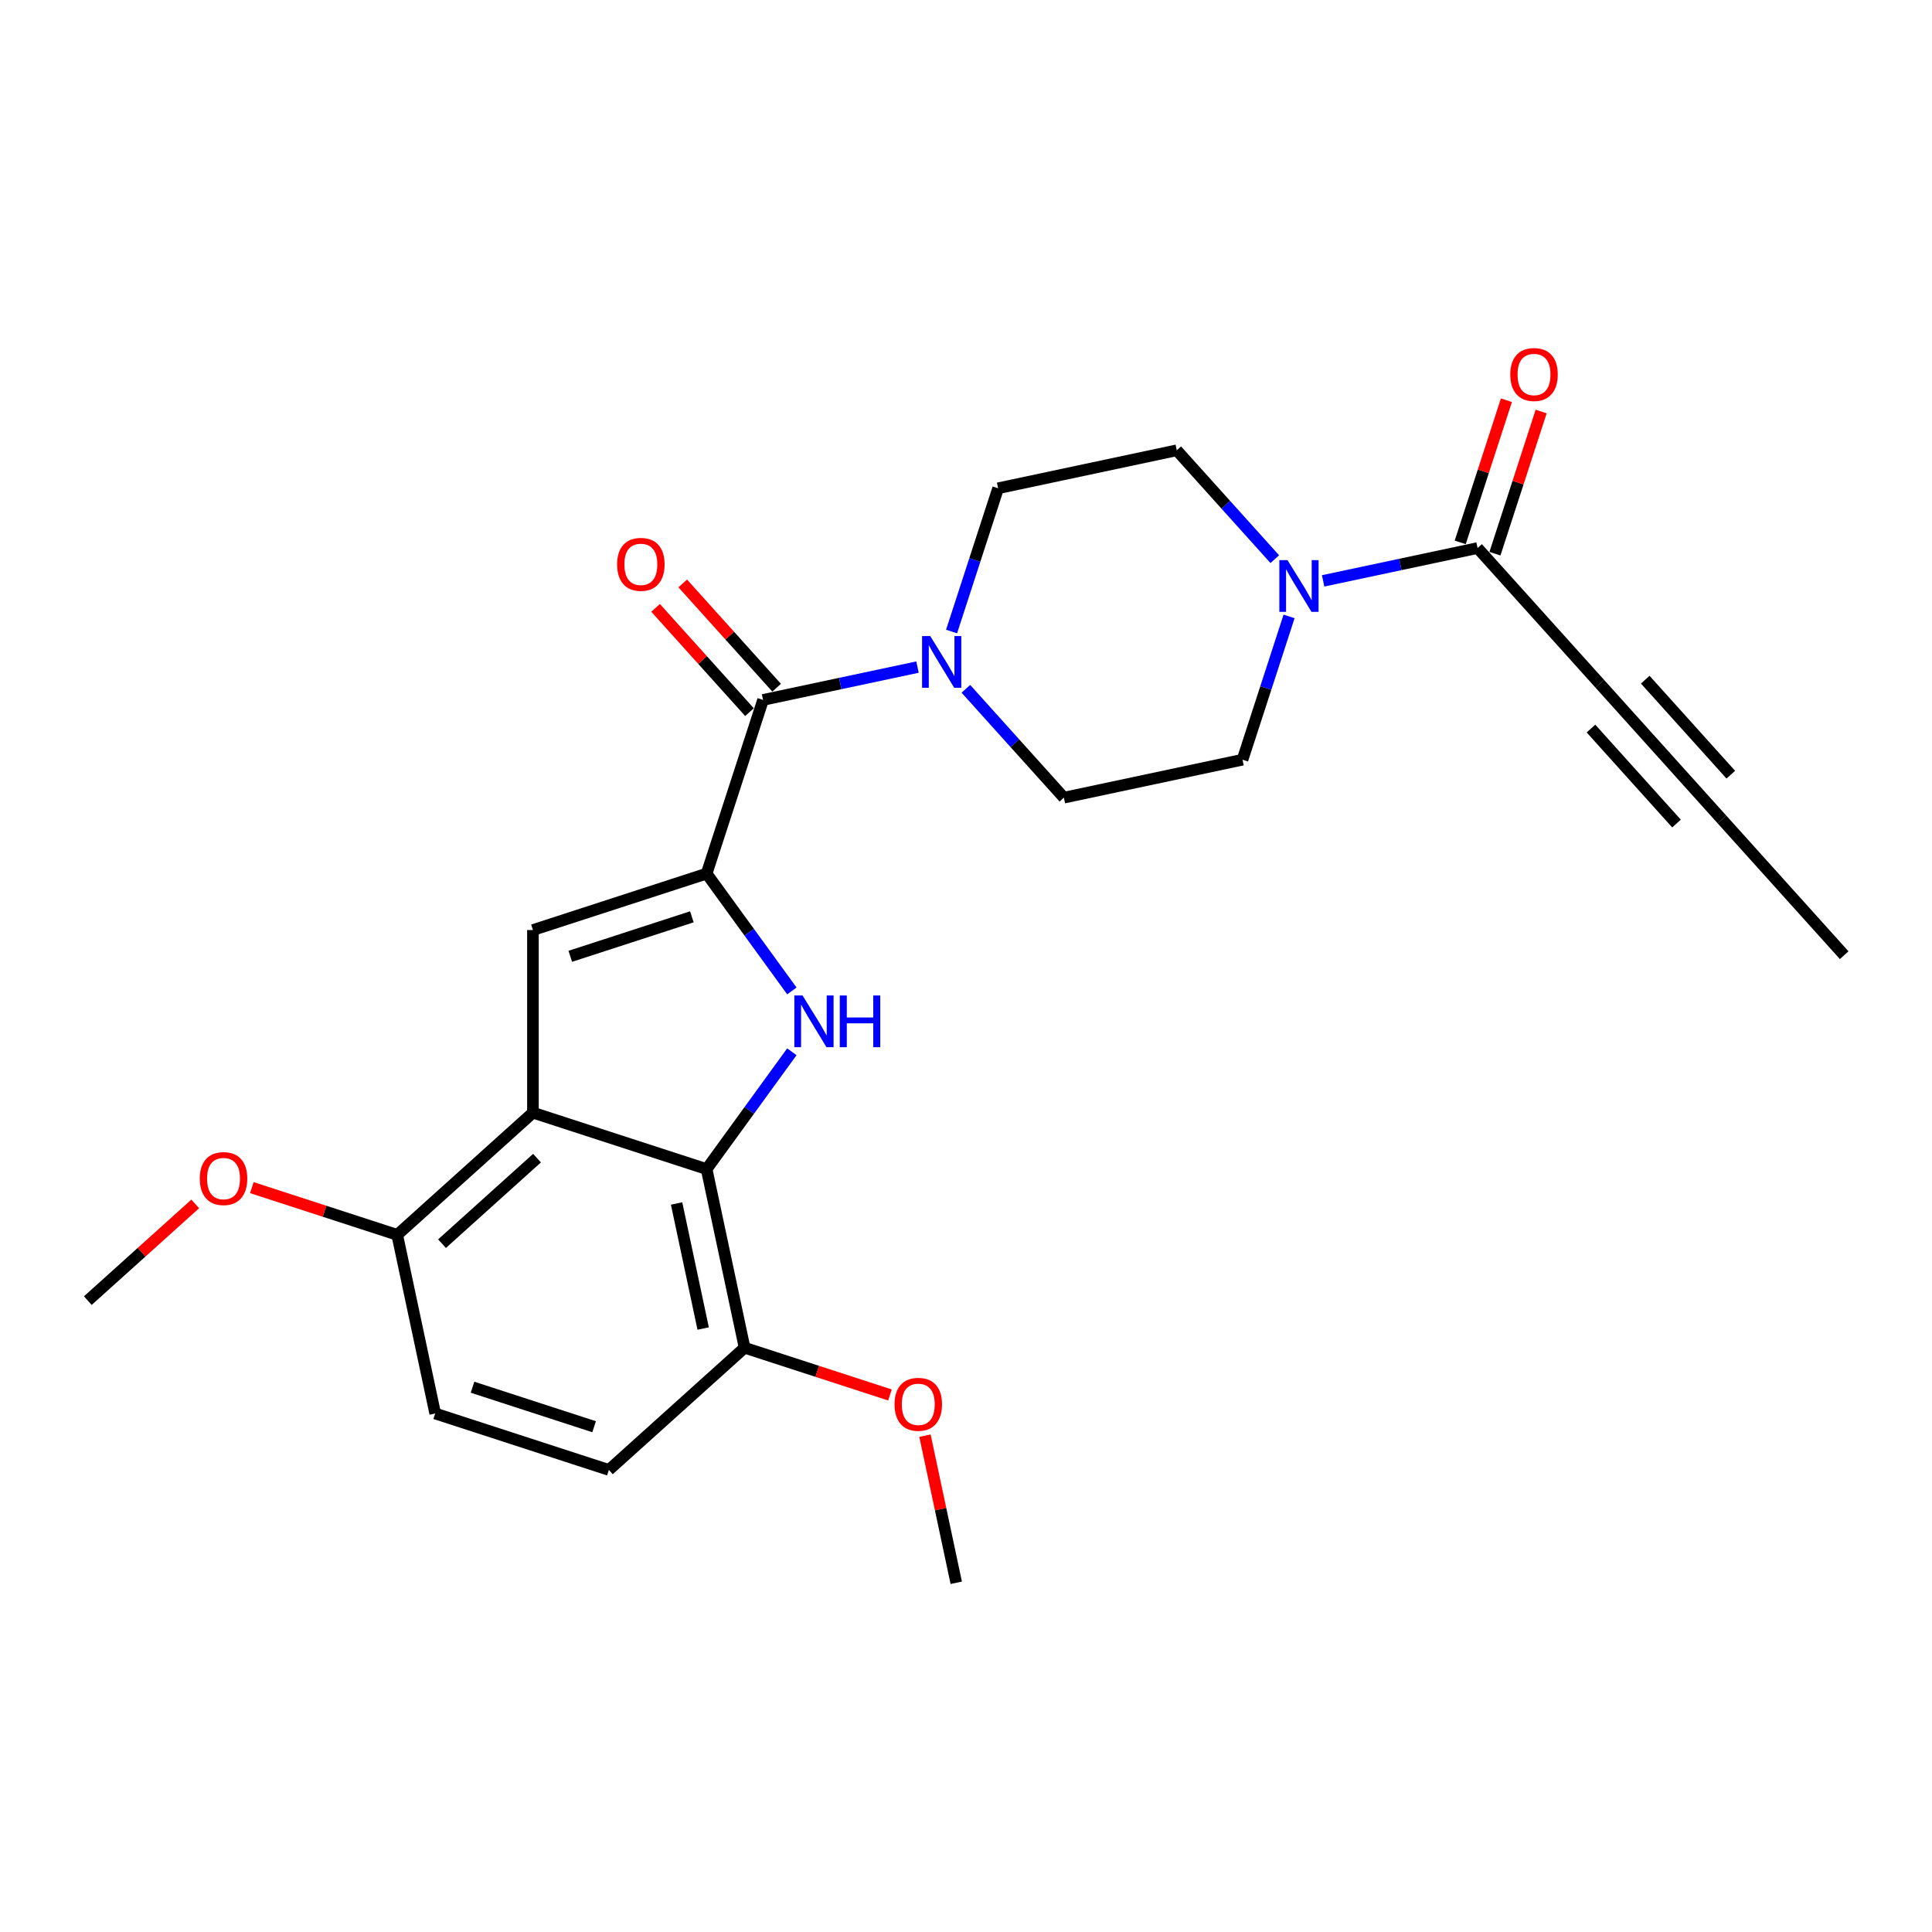 <?xml version='1.0' encoding='iso-8859-1'?>
<svg version='1.1' baseProfile='full'
              xmlns='http://www.w3.org/2000/svg'
                      xmlns:rdkit='http://www.rdkit.org/xml'
                      xmlns:xlink='http://www.w3.org/1999/xlink'
                  xml:space='preserve'
width='1000px' height='1000px' viewBox='0 0 1000 1000'>
<!-- END OF HEADER -->
<rect style='opacity:1.0;fill:#FFFFFF;stroke:none' width='1000' height='1000' x='0' y='0'> </rect>
<path class='bond-0' d='M 365.745,452.176 L 387.805,482.539' style='fill:none;fill-rule:evenodd;stroke:#000000;stroke-width:6px;stroke-linecap:butt;stroke-linejoin:miter;stroke-opacity:1' />
<path class='bond-0' d='M 387.805,482.539 L 409.865,512.901' style='fill:none;fill-rule:evenodd;stroke:#0000FF;stroke-width:6px;stroke-linecap:butt;stroke-linejoin:miter;stroke-opacity:1' />
<path class='bond-2' d='M 365.745,452.176 L 275.846,481.386' style='fill:none;fill-rule:evenodd;stroke:#000000;stroke-width:6px;stroke-linecap:butt;stroke-linejoin:miter;stroke-opacity:1' />
<path class='bond-2' d='M 358.103,474.538 L 295.173,494.985' style='fill:none;fill-rule:evenodd;stroke:#000000;stroke-width:6px;stroke-linecap:butt;stroke-linejoin:miter;stroke-opacity:1' />
<path class='bond-4' d='M 365.745,452.176 L 394.955,362.277' style='fill:none;fill-rule:evenodd;stroke:#000000;stroke-width:6px;stroke-linecap:butt;stroke-linejoin:miter;stroke-opacity:1' />
<path class='bond-3' d='M 409.865,544.397 L 387.805,574.76' style='fill:none;fill-rule:evenodd;stroke:#0000FF;stroke-width:6px;stroke-linecap:butt;stroke-linejoin:miter;stroke-opacity:1' />
<path class='bond-3' d='M 387.805,574.76 L 365.745,605.122' style='fill:none;fill-rule:evenodd;stroke:#000000;stroke-width:6px;stroke-linecap:butt;stroke-linejoin:miter;stroke-opacity:1' />
<path class='bond-1' d='M 275.846,575.912 L 275.846,481.386' style='fill:none;fill-rule:evenodd;stroke:#000000;stroke-width:6px;stroke-linecap:butt;stroke-linejoin:miter;stroke-opacity:1' />
<path class='bond-10' d='M 275.846,575.912 L 205.6,639.162' style='fill:none;fill-rule:evenodd;stroke:#000000;stroke-width:6px;stroke-linecap:butt;stroke-linejoin:miter;stroke-opacity:1' />
<path class='bond-10' d='M 277.959,599.449 L 228.787,643.724' style='fill:none;fill-rule:evenodd;stroke:#000000;stroke-width:6px;stroke-linecap:butt;stroke-linejoin:miter;stroke-opacity:1' />
<path class='bond-25' d='M 275.846,575.912 L 365.745,605.122' style='fill:none;fill-rule:evenodd;stroke:#000000;stroke-width:6px;stroke-linecap:butt;stroke-linejoin:miter;stroke-opacity:1' />
<path class='bond-11' d='M 365.745,605.122 L 385.398,697.582' style='fill:none;fill-rule:evenodd;stroke:#000000;stroke-width:6px;stroke-linecap:butt;stroke-linejoin:miter;stroke-opacity:1' />
<path class='bond-11' d='M 350.201,622.922 L 363.958,687.644' style='fill:none;fill-rule:evenodd;stroke:#000000;stroke-width:6px;stroke-linecap:butt;stroke-linejoin:miter;stroke-opacity:1' />
<path class='bond-5' d='M 394.955,362.277 L 434.928,353.781' style='fill:none;fill-rule:evenodd;stroke:#000000;stroke-width:6px;stroke-linecap:butt;stroke-linejoin:miter;stroke-opacity:1' />
<path class='bond-5' d='M 434.928,353.781 L 474.9,345.284' style='fill:none;fill-rule:evenodd;stroke:#0000FF;stroke-width:6px;stroke-linecap:butt;stroke-linejoin:miter;stroke-opacity:1' />
<path class='bond-14' d='M 401.98,355.952 L 377.681,328.965' style='fill:none;fill-rule:evenodd;stroke:#000000;stroke-width:6px;stroke-linecap:butt;stroke-linejoin:miter;stroke-opacity:1' />
<path class='bond-14' d='M 377.681,328.965 L 353.382,301.978' style='fill:none;fill-rule:evenodd;stroke:#FF0000;stroke-width:6px;stroke-linecap:butt;stroke-linejoin:miter;stroke-opacity:1' />
<path class='bond-14' d='M 387.931,368.602 L 363.632,341.615' style='fill:none;fill-rule:evenodd;stroke:#000000;stroke-width:6px;stroke-linecap:butt;stroke-linejoin:miter;stroke-opacity:1' />
<path class='bond-14' d='M 363.632,341.615 L 339.332,314.628' style='fill:none;fill-rule:evenodd;stroke:#FF0000;stroke-width:6px;stroke-linecap:butt;stroke-linejoin:miter;stroke-opacity:1' />
<path class='bond-12' d='M 492.532,326.876 L 504.579,289.801' style='fill:none;fill-rule:evenodd;stroke:#0000FF;stroke-width:6px;stroke-linecap:butt;stroke-linejoin:miter;stroke-opacity:1' />
<path class='bond-12' d='M 504.579,289.801 L 516.625,252.725' style='fill:none;fill-rule:evenodd;stroke:#000000;stroke-width:6px;stroke-linecap:butt;stroke-linejoin:miter;stroke-opacity:1' />
<path class='bond-13' d='M 499.931,356.524 L 525.298,384.697' style='fill:none;fill-rule:evenodd;stroke:#0000FF;stroke-width:6px;stroke-linecap:butt;stroke-linejoin:miter;stroke-opacity:1' />
<path class='bond-13' d='M 525.298,384.697 L 550.665,412.87' style='fill:none;fill-rule:evenodd;stroke:#000000;stroke-width:6px;stroke-linecap:butt;stroke-linejoin:miter;stroke-opacity:1' />
<path class='bond-6' d='M 667.219,319.066 L 655.172,356.142' style='fill:none;fill-rule:evenodd;stroke:#0000FF;stroke-width:6px;stroke-linecap:butt;stroke-linejoin:miter;stroke-opacity:1' />
<path class='bond-6' d='M 655.172,356.142 L 643.125,393.217' style='fill:none;fill-rule:evenodd;stroke:#000000;stroke-width:6px;stroke-linecap:butt;stroke-linejoin:miter;stroke-opacity:1' />
<path class='bond-7' d='M 684.851,300.658 L 724.823,292.162' style='fill:none;fill-rule:evenodd;stroke:#0000FF;stroke-width:6px;stroke-linecap:butt;stroke-linejoin:miter;stroke-opacity:1' />
<path class='bond-7' d='M 724.823,292.162 L 764.795,283.665' style='fill:none;fill-rule:evenodd;stroke:#000000;stroke-width:6px;stroke-linecap:butt;stroke-linejoin:miter;stroke-opacity:1' />
<path class='bond-26' d='M 659.82,289.419 L 634.453,261.245' style='fill:none;fill-rule:evenodd;stroke:#0000FF;stroke-width:6px;stroke-linecap:butt;stroke-linejoin:miter;stroke-opacity:1' />
<path class='bond-26' d='M 634.453,261.245 L 609.085,233.072' style='fill:none;fill-rule:evenodd;stroke:#000000;stroke-width:6px;stroke-linecap:butt;stroke-linejoin:miter;stroke-opacity:1' />
<path class='bond-8' d='M 764.795,283.665 L 828.045,353.911' style='fill:none;fill-rule:evenodd;stroke:#000000;stroke-width:6px;stroke-linecap:butt;stroke-linejoin:miter;stroke-opacity:1' />
<path class='bond-17' d='M 773.785,286.586 L 785.74,249.794' style='fill:none;fill-rule:evenodd;stroke:#000000;stroke-width:6px;stroke-linecap:butt;stroke-linejoin:miter;stroke-opacity:1' />
<path class='bond-17' d='M 785.74,249.794 L 797.694,213.002' style='fill:none;fill-rule:evenodd;stroke:#FF0000;stroke-width:6px;stroke-linecap:butt;stroke-linejoin:miter;stroke-opacity:1' />
<path class='bond-17' d='M 755.806,280.744 L 767.76,243.952' style='fill:none;fill-rule:evenodd;stroke:#000000;stroke-width:6px;stroke-linecap:butt;stroke-linejoin:miter;stroke-opacity:1' />
<path class='bond-17' d='M 767.76,243.952 L 779.714,207.16' style='fill:none;fill-rule:evenodd;stroke:#FF0000;stroke-width:6px;stroke-linecap:butt;stroke-linejoin:miter;stroke-opacity:1' />
<path class='bond-9' d='M 828.045,353.911 L 891.295,424.158' style='fill:none;fill-rule:evenodd;stroke:#000000;stroke-width:6px;stroke-linecap:butt;stroke-linejoin:miter;stroke-opacity:1' />
<path class='bond-9' d='M 823.484,377.098 L 867.759,426.271' style='fill:none;fill-rule:evenodd;stroke:#000000;stroke-width:6px;stroke-linecap:butt;stroke-linejoin:miter;stroke-opacity:1' />
<path class='bond-9' d='M 851.582,351.798 L 895.857,400.971' style='fill:none;fill-rule:evenodd;stroke:#000000;stroke-width:6px;stroke-linecap:butt;stroke-linejoin:miter;stroke-opacity:1' />
<path class='bond-22' d='M 891.295,424.158 L 954.545,494.404' style='fill:none;fill-rule:evenodd;stroke:#000000;stroke-width:6px;stroke-linecap:butt;stroke-linejoin:miter;stroke-opacity:1' />
<path class='bond-18' d='M 205.6,639.162 L 225.253,731.622' style='fill:none;fill-rule:evenodd;stroke:#000000;stroke-width:6px;stroke-linecap:butt;stroke-linejoin:miter;stroke-opacity:1' />
<path class='bond-20' d='M 205.6,639.162 L 167.976,626.937' style='fill:none;fill-rule:evenodd;stroke:#000000;stroke-width:6px;stroke-linecap:butt;stroke-linejoin:miter;stroke-opacity:1' />
<path class='bond-20' d='M 167.976,626.937 L 130.352,614.713' style='fill:none;fill-rule:evenodd;stroke:#FF0000;stroke-width:6px;stroke-linecap:butt;stroke-linejoin:miter;stroke-opacity:1' />
<path class='bond-19' d='M 385.398,697.582 L 315.152,760.832' style='fill:none;fill-rule:evenodd;stroke:#000000;stroke-width:6px;stroke-linecap:butt;stroke-linejoin:miter;stroke-opacity:1' />
<path class='bond-21' d='M 385.398,697.582 L 423.022,709.807' style='fill:none;fill-rule:evenodd;stroke:#000000;stroke-width:6px;stroke-linecap:butt;stroke-linejoin:miter;stroke-opacity:1' />
<path class='bond-21' d='M 423.022,709.807 L 460.646,722.032' style='fill:none;fill-rule:evenodd;stroke:#FF0000;stroke-width:6px;stroke-linecap:butt;stroke-linejoin:miter;stroke-opacity:1' />
<path class='bond-15' d='M 516.625,252.725 L 609.085,233.072' style='fill:none;fill-rule:evenodd;stroke:#000000;stroke-width:6px;stroke-linecap:butt;stroke-linejoin:miter;stroke-opacity:1' />
<path class='bond-16' d='M 550.665,412.87 L 643.125,393.217' style='fill:none;fill-rule:evenodd;stroke:#000000;stroke-width:6px;stroke-linecap:butt;stroke-linejoin:miter;stroke-opacity:1' />
<path class='bond-27' d='M 225.253,731.622 L 315.152,760.832' style='fill:none;fill-rule:evenodd;stroke:#000000;stroke-width:6px;stroke-linecap:butt;stroke-linejoin:miter;stroke-opacity:1' />
<path class='bond-27' d='M 244.58,718.024 L 307.509,738.471' style='fill:none;fill-rule:evenodd;stroke:#000000;stroke-width:6px;stroke-linecap:butt;stroke-linejoin:miter;stroke-opacity:1' />
<path class='bond-23' d='M 101.049,623.144 L 73.252,648.173' style='fill:none;fill-rule:evenodd;stroke:#FF0000;stroke-width:6px;stroke-linecap:butt;stroke-linejoin:miter;stroke-opacity:1' />
<path class='bond-23' d='M 73.252,648.173 L 45.455,673.202' style='fill:none;fill-rule:evenodd;stroke:#000000;stroke-width:6px;stroke-linecap:butt;stroke-linejoin:miter;stroke-opacity:1' />
<path class='bond-24' d='M 478.765,743.107 L 486.858,781.18' style='fill:none;fill-rule:evenodd;stroke:#FF0000;stroke-width:6px;stroke-linecap:butt;stroke-linejoin:miter;stroke-opacity:1' />
<path class='bond-24' d='M 486.858,781.18 L 494.951,819.252' style='fill:none;fill-rule:evenodd;stroke:#000000;stroke-width:6px;stroke-linecap:butt;stroke-linejoin:miter;stroke-opacity:1' />
<path  class='atom-1' d='M 415.389 515.264
L 424.161 529.443
Q 425.03 530.842, 426.429 533.376
Q 427.828 535.909, 427.904 536.06
L 427.904 515.264
L 431.458 515.264
L 431.458 542.034
L 427.791 542.034
L 418.376 526.532
Q 417.279 524.717, 416.107 522.637
Q 414.973 520.558, 414.633 519.915
L 414.633 542.034
L 411.154 542.034
L 411.154 515.264
L 415.389 515.264
' fill='#0000FF'/>
<path  class='atom-1' d='M 434.672 515.264
L 438.302 515.264
L 438.302 526.645
L 451.989 526.645
L 451.989 515.264
L 455.619 515.264
L 455.619 542.034
L 451.989 542.034
L 451.989 529.67
L 438.302 529.67
L 438.302 542.034
L 434.672 542.034
L 434.672 515.264
' fill='#0000FF'/>
<path  class='atom-6' d='M 481.498 329.239
L 490.27 343.418
Q 491.14 344.817, 492.539 347.35
Q 493.938 349.884, 494.013 350.035
L 494.013 329.239
L 497.568 329.239
L 497.568 356.009
L 493.9 356.009
L 484.485 340.507
Q 483.389 338.692, 482.217 336.612
Q 481.082 334.533, 480.742 333.89
L 480.742 356.009
L 477.263 356.009
L 477.263 329.239
L 481.498 329.239
' fill='#0000FF'/>
<path  class='atom-7' d='M 666.418 289.933
L 675.19 304.112
Q 676.06 305.511, 677.459 308.045
Q 678.858 310.578, 678.933 310.729
L 678.933 289.933
L 682.488 289.933
L 682.488 316.703
L 678.82 316.703
L 669.405 301.201
Q 668.309 299.386, 667.137 297.306
Q 666.002 295.227, 665.662 294.584
L 665.662 316.703
L 662.183 316.703
L 662.183 289.933
L 666.418 289.933
' fill='#0000FF'/>
<path  class='atom-15' d='M 319.417 292.107
Q 319.417 285.679, 322.593 282.087
Q 325.769 278.495, 331.705 278.495
Q 337.642 278.495, 340.818 282.087
Q 343.994 285.679, 343.994 292.107
Q 343.994 298.61, 340.78 302.315
Q 337.566 305.983, 331.705 305.983
Q 325.807 305.983, 322.593 302.315
Q 319.417 298.648, 319.417 292.107
M 331.705 302.958
Q 335.789 302.958, 337.982 300.236
Q 340.213 297.476, 340.213 292.107
Q 340.213 286.851, 337.982 284.204
Q 335.789 281.52, 331.705 281.52
Q 327.622 281.52, 325.391 284.166
Q 323.198 286.813, 323.198 292.107
Q 323.198 297.513, 325.391 300.236
Q 327.622 302.958, 331.705 302.958
' fill='#FF0000'/>
<path  class='atom-18' d='M 781.717 193.842
Q 781.717 187.414, 784.893 183.822
Q 788.069 180.23, 794.006 180.23
Q 799.942 180.23, 803.118 183.822
Q 806.294 187.414, 806.294 193.842
Q 806.294 200.345, 803.08 204.05
Q 799.866 207.718, 794.006 207.718
Q 788.107 207.718, 784.893 204.05
Q 781.717 200.383, 781.717 193.842
M 794.006 204.693
Q 798.089 204.693, 800.282 201.971
Q 802.513 199.211, 802.513 193.842
Q 802.513 188.586, 800.282 185.939
Q 798.089 183.255, 794.006 183.255
Q 789.922 183.255, 787.691 185.902
Q 785.498 188.548, 785.498 193.842
Q 785.498 199.249, 787.691 201.971
Q 789.922 204.693, 794.006 204.693
' fill='#FF0000'/>
<path  class='atom-21' d='M 103.412 610.028
Q 103.412 603.6, 106.589 600.008
Q 109.765 596.416, 115.701 596.416
Q 121.637 596.416, 124.813 600.008
Q 127.989 603.6, 127.989 610.028
Q 127.989 616.531, 124.775 620.236
Q 121.561 623.904, 115.701 623.904
Q 109.802 623.904, 106.589 620.236
Q 103.412 616.569, 103.412 610.028
M 115.701 620.879
Q 119.784 620.879, 121.977 618.157
Q 124.208 615.397, 124.208 610.028
Q 124.208 604.772, 121.977 602.125
Q 119.784 599.441, 115.701 599.441
Q 111.617 599.441, 109.386 602.087
Q 107.193 604.734, 107.193 610.028
Q 107.193 615.435, 109.386 618.157
Q 111.617 620.879, 115.701 620.879
' fill='#FF0000'/>
<path  class='atom-22' d='M 463.009 726.868
Q 463.009 720.44, 466.185 716.848
Q 469.361 713.256, 475.298 713.256
Q 481.234 713.256, 484.41 716.848
Q 487.586 720.44, 487.586 726.868
Q 487.586 733.371, 484.372 737.077
Q 481.158 740.744, 475.298 740.744
Q 469.399 740.744, 466.185 737.077
Q 463.009 733.409, 463.009 726.868
M 475.298 737.719
Q 479.381 737.719, 481.574 734.997
Q 483.805 732.237, 483.805 726.868
Q 483.805 721.612, 481.574 718.965
Q 479.381 716.281, 475.298 716.281
Q 471.214 716.281, 468.983 718.928
Q 466.79 721.574, 466.79 726.868
Q 466.79 732.275, 468.983 734.997
Q 471.214 737.719, 475.298 737.719
' fill='#FF0000'/>
</svg>
